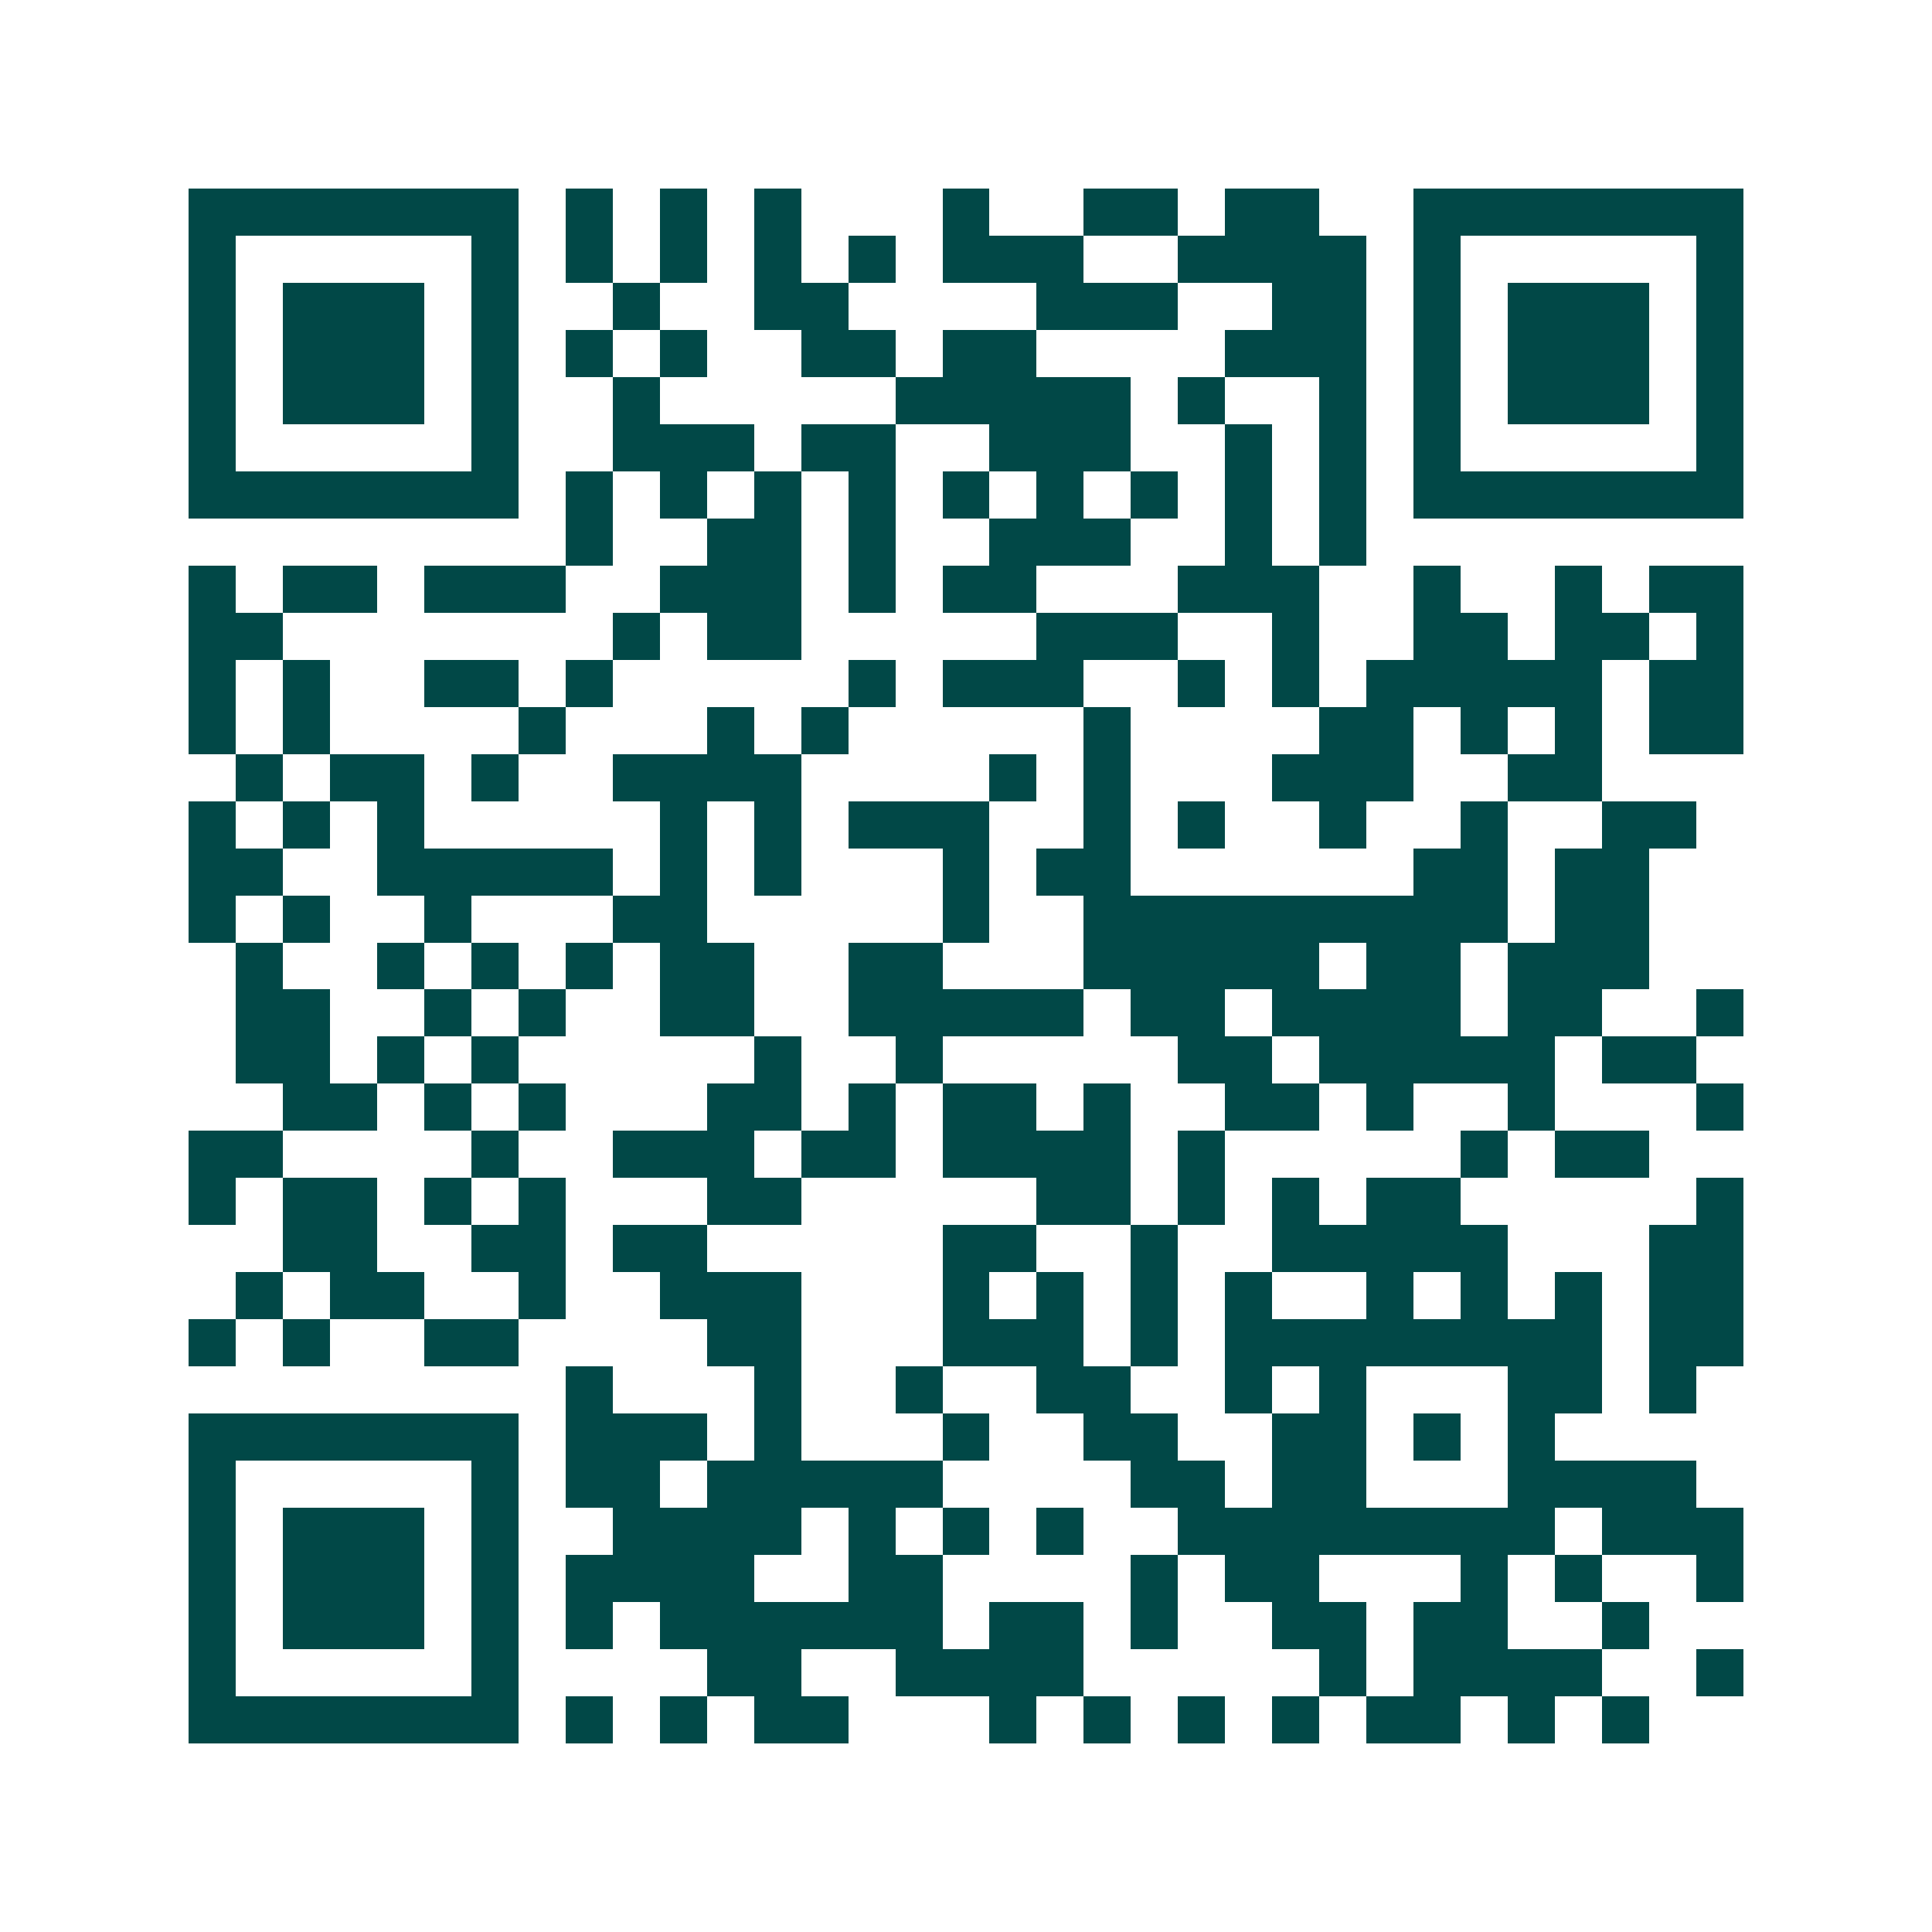 <svg xmlns="http://www.w3.org/2000/svg" width="200" height="200" viewBox="0 0 41 41" shape-rendering="crispEdges"><path fill="#ffffff" d="M0 0h41v41H0z"/><path stroke="#014847" d="M4 4.5h7m1 0h1m1 0h1m1 0h1m3 0h1m2 0h2m1 0h2m2 0h7M4 5.5h1m5 0h1m1 0h1m1 0h1m1 0h1m1 0h1m1 0h3m2 0h4m1 0h1m5 0h1M4 6.5h1m1 0h3m1 0h1m2 0h1m2 0h2m4 0h3m2 0h2m1 0h1m1 0h3m1 0h1M4 7.5h1m1 0h3m1 0h1m1 0h1m1 0h1m2 0h2m1 0h2m4 0h3m1 0h1m1 0h3m1 0h1M4 8.5h1m1 0h3m1 0h1m2 0h1m5 0h5m1 0h1m2 0h1m1 0h1m1 0h3m1 0h1M4 9.5h1m5 0h1m2 0h3m1 0h2m2 0h3m2 0h1m1 0h1m1 0h1m5 0h1M4 10.5h7m1 0h1m1 0h1m1 0h1m1 0h1m1 0h1m1 0h1m1 0h1m1 0h1m1 0h1m1 0h7M12 11.5h1m2 0h2m1 0h1m2 0h3m2 0h1m1 0h1M4 12.5h1m1 0h2m1 0h3m2 0h3m1 0h1m1 0h2m3 0h3m2 0h1m2 0h1m1 0h2M4 13.5h2m7 0h1m1 0h2m5 0h3m2 0h1m2 0h2m1 0h2m1 0h1M4 14.5h1m1 0h1m2 0h2m1 0h1m5 0h1m1 0h3m2 0h1m1 0h1m1 0h5m1 0h2M4 15.5h1m1 0h1m4 0h1m3 0h1m1 0h1m5 0h1m4 0h2m1 0h1m1 0h1m1 0h2M5 16.5h1m1 0h2m1 0h1m2 0h4m4 0h1m1 0h1m3 0h3m2 0h2M4 17.5h1m1 0h1m1 0h1m5 0h1m1 0h1m1 0h3m2 0h1m1 0h1m2 0h1m2 0h1m2 0h2M4 18.5h2m2 0h5m1 0h1m1 0h1m3 0h1m1 0h2m6 0h2m1 0h2M4 19.5h1m1 0h1m2 0h1m3 0h2m5 0h1m2 0h9m1 0h2M5 20.5h1m2 0h1m1 0h1m1 0h1m1 0h2m2 0h2m3 0h5m1 0h2m1 0h3M5 21.5h2m2 0h1m1 0h1m2 0h2m2 0h5m1 0h2m1 0h4m1 0h2m2 0h1M5 22.5h2m1 0h1m1 0h1m5 0h1m2 0h1m5 0h2m1 0h5m1 0h2M6 23.5h2m1 0h1m1 0h1m3 0h2m1 0h1m1 0h2m1 0h1m2 0h2m1 0h1m2 0h1m3 0h1M4 24.5h2m4 0h1m2 0h3m1 0h2m1 0h4m1 0h1m5 0h1m1 0h2M4 25.5h1m1 0h2m1 0h1m1 0h1m3 0h2m5 0h2m1 0h1m1 0h1m1 0h2m5 0h1M6 26.5h2m2 0h2m1 0h2m5 0h2m2 0h1m2 0h5m3 0h2M5 27.5h1m1 0h2m2 0h1m2 0h3m3 0h1m1 0h1m1 0h1m1 0h1m2 0h1m1 0h1m1 0h1m1 0h2M4 28.5h1m1 0h1m2 0h2m4 0h2m3 0h3m1 0h1m1 0h8m1 0h2M12 29.5h1m3 0h1m2 0h1m2 0h2m2 0h1m1 0h1m3 0h2m1 0h1M4 30.5h7m1 0h3m1 0h1m3 0h1m2 0h2m2 0h2m1 0h1m1 0h1M4 31.5h1m5 0h1m1 0h2m1 0h5m4 0h2m1 0h2m3 0h4M4 32.5h1m1 0h3m1 0h1m2 0h4m1 0h1m1 0h1m1 0h1m2 0h8m1 0h3M4 33.5h1m1 0h3m1 0h1m1 0h4m2 0h2m4 0h1m1 0h2m3 0h1m1 0h1m2 0h1M4 34.5h1m1 0h3m1 0h1m1 0h1m1 0h6m1 0h2m1 0h1m2 0h2m1 0h2m2 0h1M4 35.5h1m5 0h1m4 0h2m2 0h4m5 0h1m1 0h4m2 0h1M4 36.5h7m1 0h1m1 0h1m1 0h2m3 0h1m1 0h1m1 0h1m1 0h1m1 0h2m1 0h1m1 0h1"/></svg>
